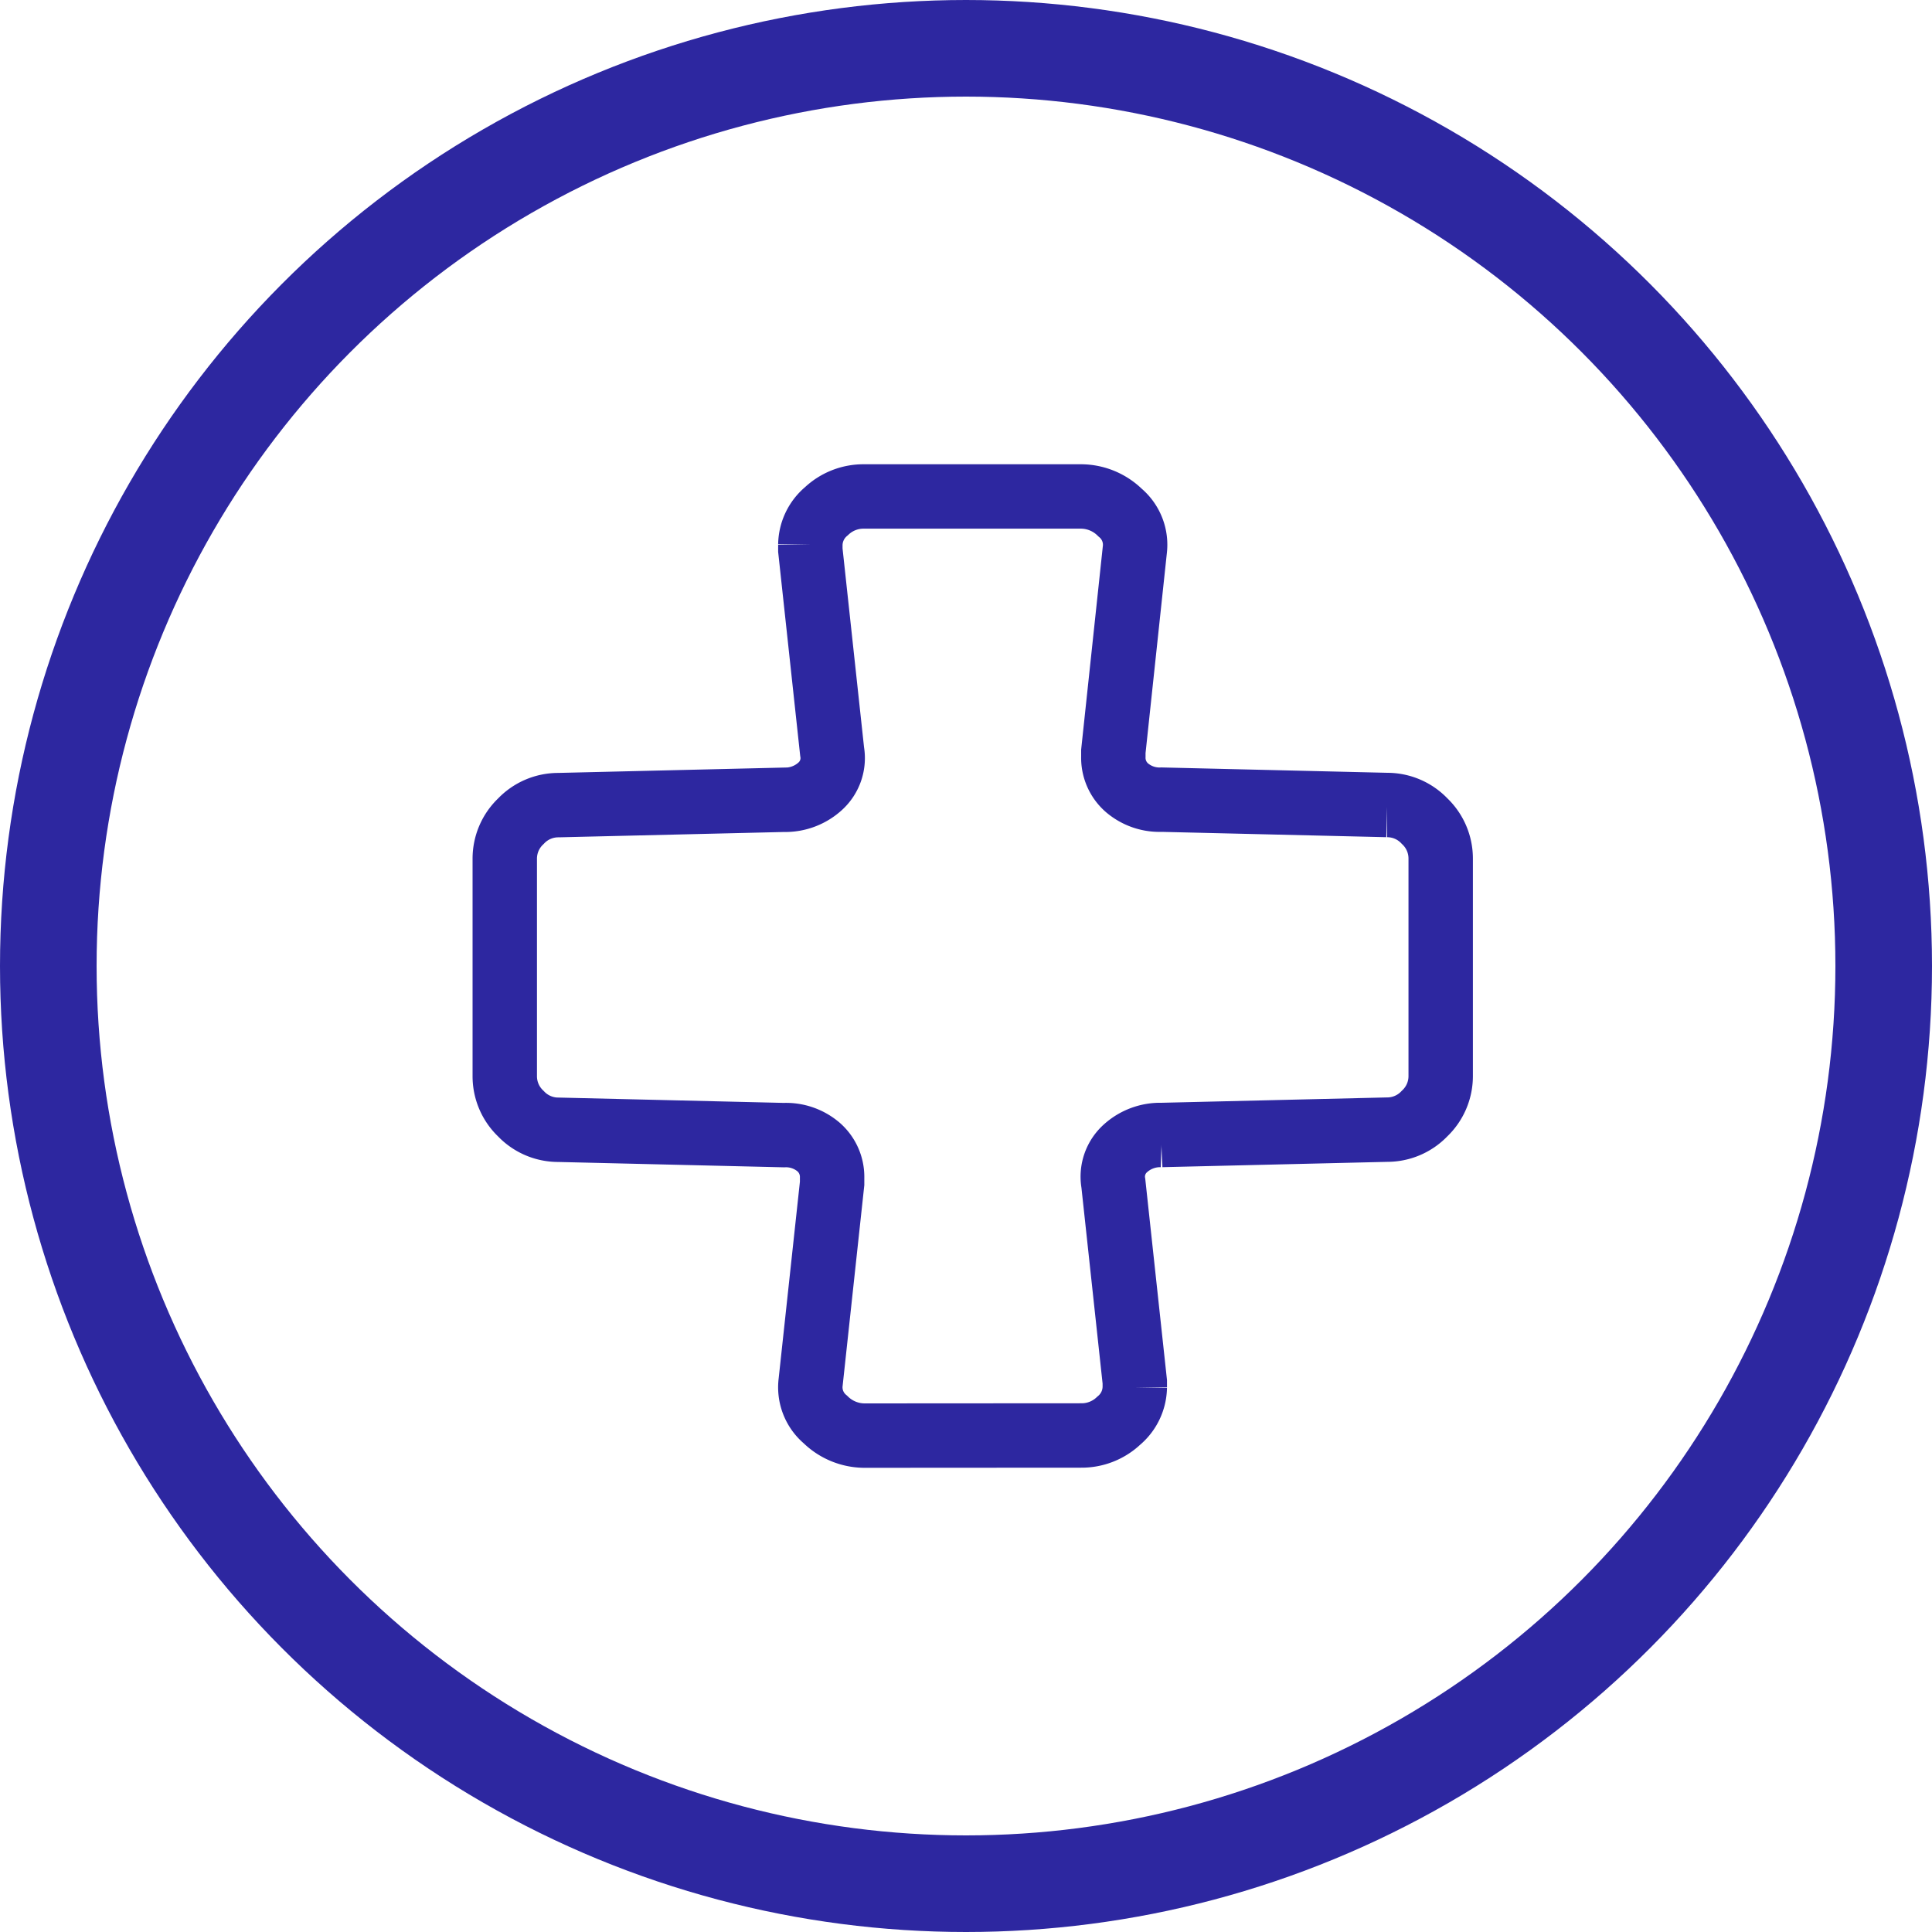 <svg viewBox="0 0 30 30" height="30" width="30" xmlns="http://www.w3.org/2000/svg">
  <g transform="translate(-1.4 -1.4)" id="NIGHTTIME">
    <g data-name="Group 319" id="Group_319">
      <g data-name="Group 320" id="Group_320">
        <g transform="translate(1.4 1.4)" id="CLEAN_1_">
          <g stroke-width="1.5" stroke-miterlimit="10" stroke-linejoin="round" stroke-linecap="round" stroke="#2d27a0" fill="none" transform="translate(0 0)" data-name="Ellipse 9" id="Ellipse_9">
            <circle stroke="none" r="15" cy="15" cx="15"></circle>
            <circle fill="none" r="14.25" cy="15" cx="15"></circle>
          </g>
        </g>
        <path stroke-width="1" stroke="#2d27a0" fill="none" transform="translate(8.4 37.192)" d="M6.417-13.5a.87.87,0,0,1-.6-.25.651.651,0,0,1-.229-.583l.333-3.083V-17.5a.616.616,0,0,0-.208-.479.779.779,0,0,0-.542-.187l-3.5-.083a.8.8,0,0,1-.583-.25.8.8,0,0,1-.25-.583v-3.375a.8.8,0,0,1,.25-.583.8.8,0,0,1,.583-.25l3.5-.083a.806.806,0,0,0,.563-.208.59.59,0,0,0,.187-.542L5.583-27.25v-.083a.691.691,0,0,1,.25-.521.836.836,0,0,1,.583-.229H9.792a.87.87,0,0,1,.6.25.651.651,0,0,1,.229.583l-.333,3.125v.083a.616.616,0,0,0,.208.479.779.779,0,0,0,.542.188l3.5.083a.8.8,0,0,1,.583.25.8.8,0,0,1,.25.583v3.375a.8.8,0,0,1-.25.583.8.8,0,0,1-.583.25l-3.5.083a.806.806,0,0,0-.563.208.59.59,0,0,0-.187.542l.333,3.083v.083a.691.691,0,0,1-.25.521.836.836,0,0,1-.583.229Z" data-name="Path 113" id="Path_113"></path>
      </g>
    </g>
  </g>
</svg>
